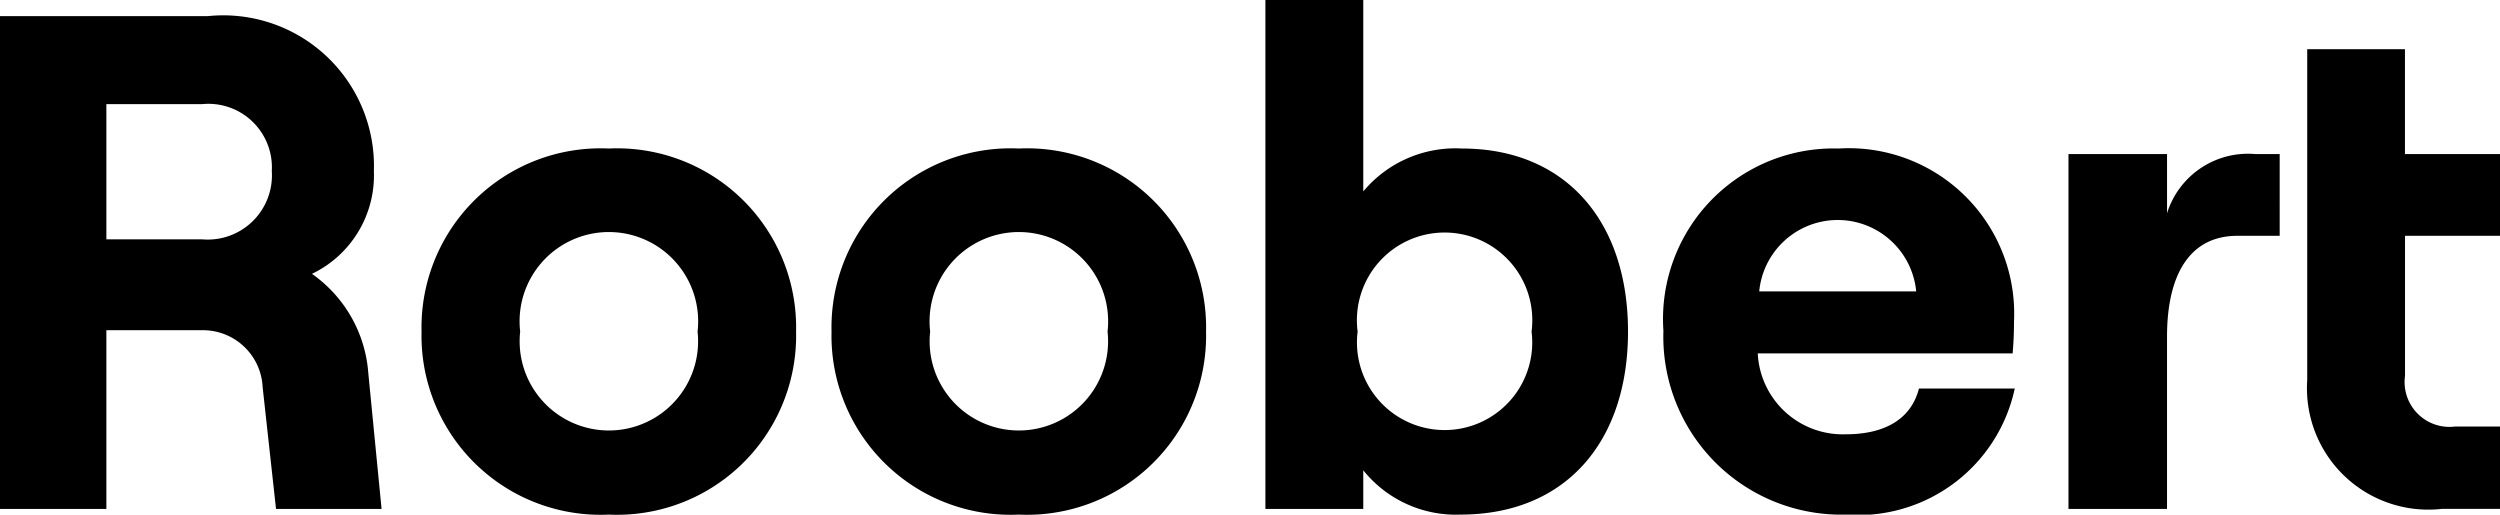 <svg xmlns="http://www.w3.org/2000/svg" viewBox="0 0 42.587 8.766"><defs><style>.a{isolation:isolate;}</style></defs><g class="a"><g class="a"><path d="M6.53,10.176H4.732l-.228-2.075a1.018,1.018,0,0,0-1.031-.97H1.842v3.045H.03V1.781H3.568A2.567,2.567,0,0,1,6.399,4.42a1.861,1.861,0,0,1-1.055,1.751,2.267,2.267,0,0,1,.96,1.691ZM1.842,5.583H3.472A1.094,1.094,0,0,0,4.66,4.42,1.082,1.082,0,0,0,3.472,3.28H1.842Z" transform="translate(-0.03 -1.506)"/></g><g class="a"><path d="M7.211,7.154a3.05,3.05,0,0,1,3.19-3.118,3.05,3.05,0,0,1,3.19,3.118,3.05,3.05,0,0,1-3.19,3.118A3.05,3.05,0,0,1,7.211,7.154Zm4.702,0a1.521,1.521,0,1,0-3.022,0,1.52,1.52,0,1,0,3.022,0Z" transform="translate(-0.03 -1.506)"/><path d="M14.195,7.154a3.05,3.05,0,0,1,3.19-3.118,3.05,3.05,0,0,1,3.19,3.118,3.05,3.05,0,0,1-3.19,3.118A3.05,3.05,0,0,1,14.195,7.154Zm4.702,0a1.521,1.521,0,1,0-3.022,0,1.52,1.52,0,1,0,3.022,0Z" transform="translate(-0.03 -1.506)"/><path d="M23.253,9.517v.659H21.586v-8.67h1.667V4.767a2.043,2.043,0,0,1,1.68-.731c1.763,0,2.83,1.235,2.83,3.118s-1.067,3.118-2.854,3.118A2.022,2.022,0,0,1,23.253,9.517ZM26.12,7.154a1.494,1.494,0,1,0-2.963,0,1.493,1.493,0,1,0,2.963,0Z" transform="translate(-0.03 -1.506)"/><path d="M34.351,8.125a2.729,2.729,0,0,1-2.879,2.147A3.031,3.031,0,0,1,28.366,7.142a2.906,2.906,0,0,1,2.986-3.106,2.817,2.817,0,0,1,2.986,2.95c0,.229-.012.408-.023.54H29.973a1.45,1.45,0,0,0,1.499,1.378c.672,0,1.115-.264,1.247-.779ZM29.998,6.47h2.674a1.343,1.343,0,0,0-2.674,0Z" transform="translate(-0.03 -1.506)"/><path d="M38.144,5.523c-.827,0-1.199.684-1.199,1.715v2.938H35.266V4.131h1.679V5.139a1.445,1.445,0,0,1,1.511-1.008h.408V5.523Zm2.854-3.179V4.131h1.619V5.523H40.999V7.909a.764.764,0,0,0,.852.863h.768v1.403h-.995a2.068,2.068,0,0,1-2.291-2.194V2.344Z" transform="translate(-0.03 -1.506)"/></g></g></svg>